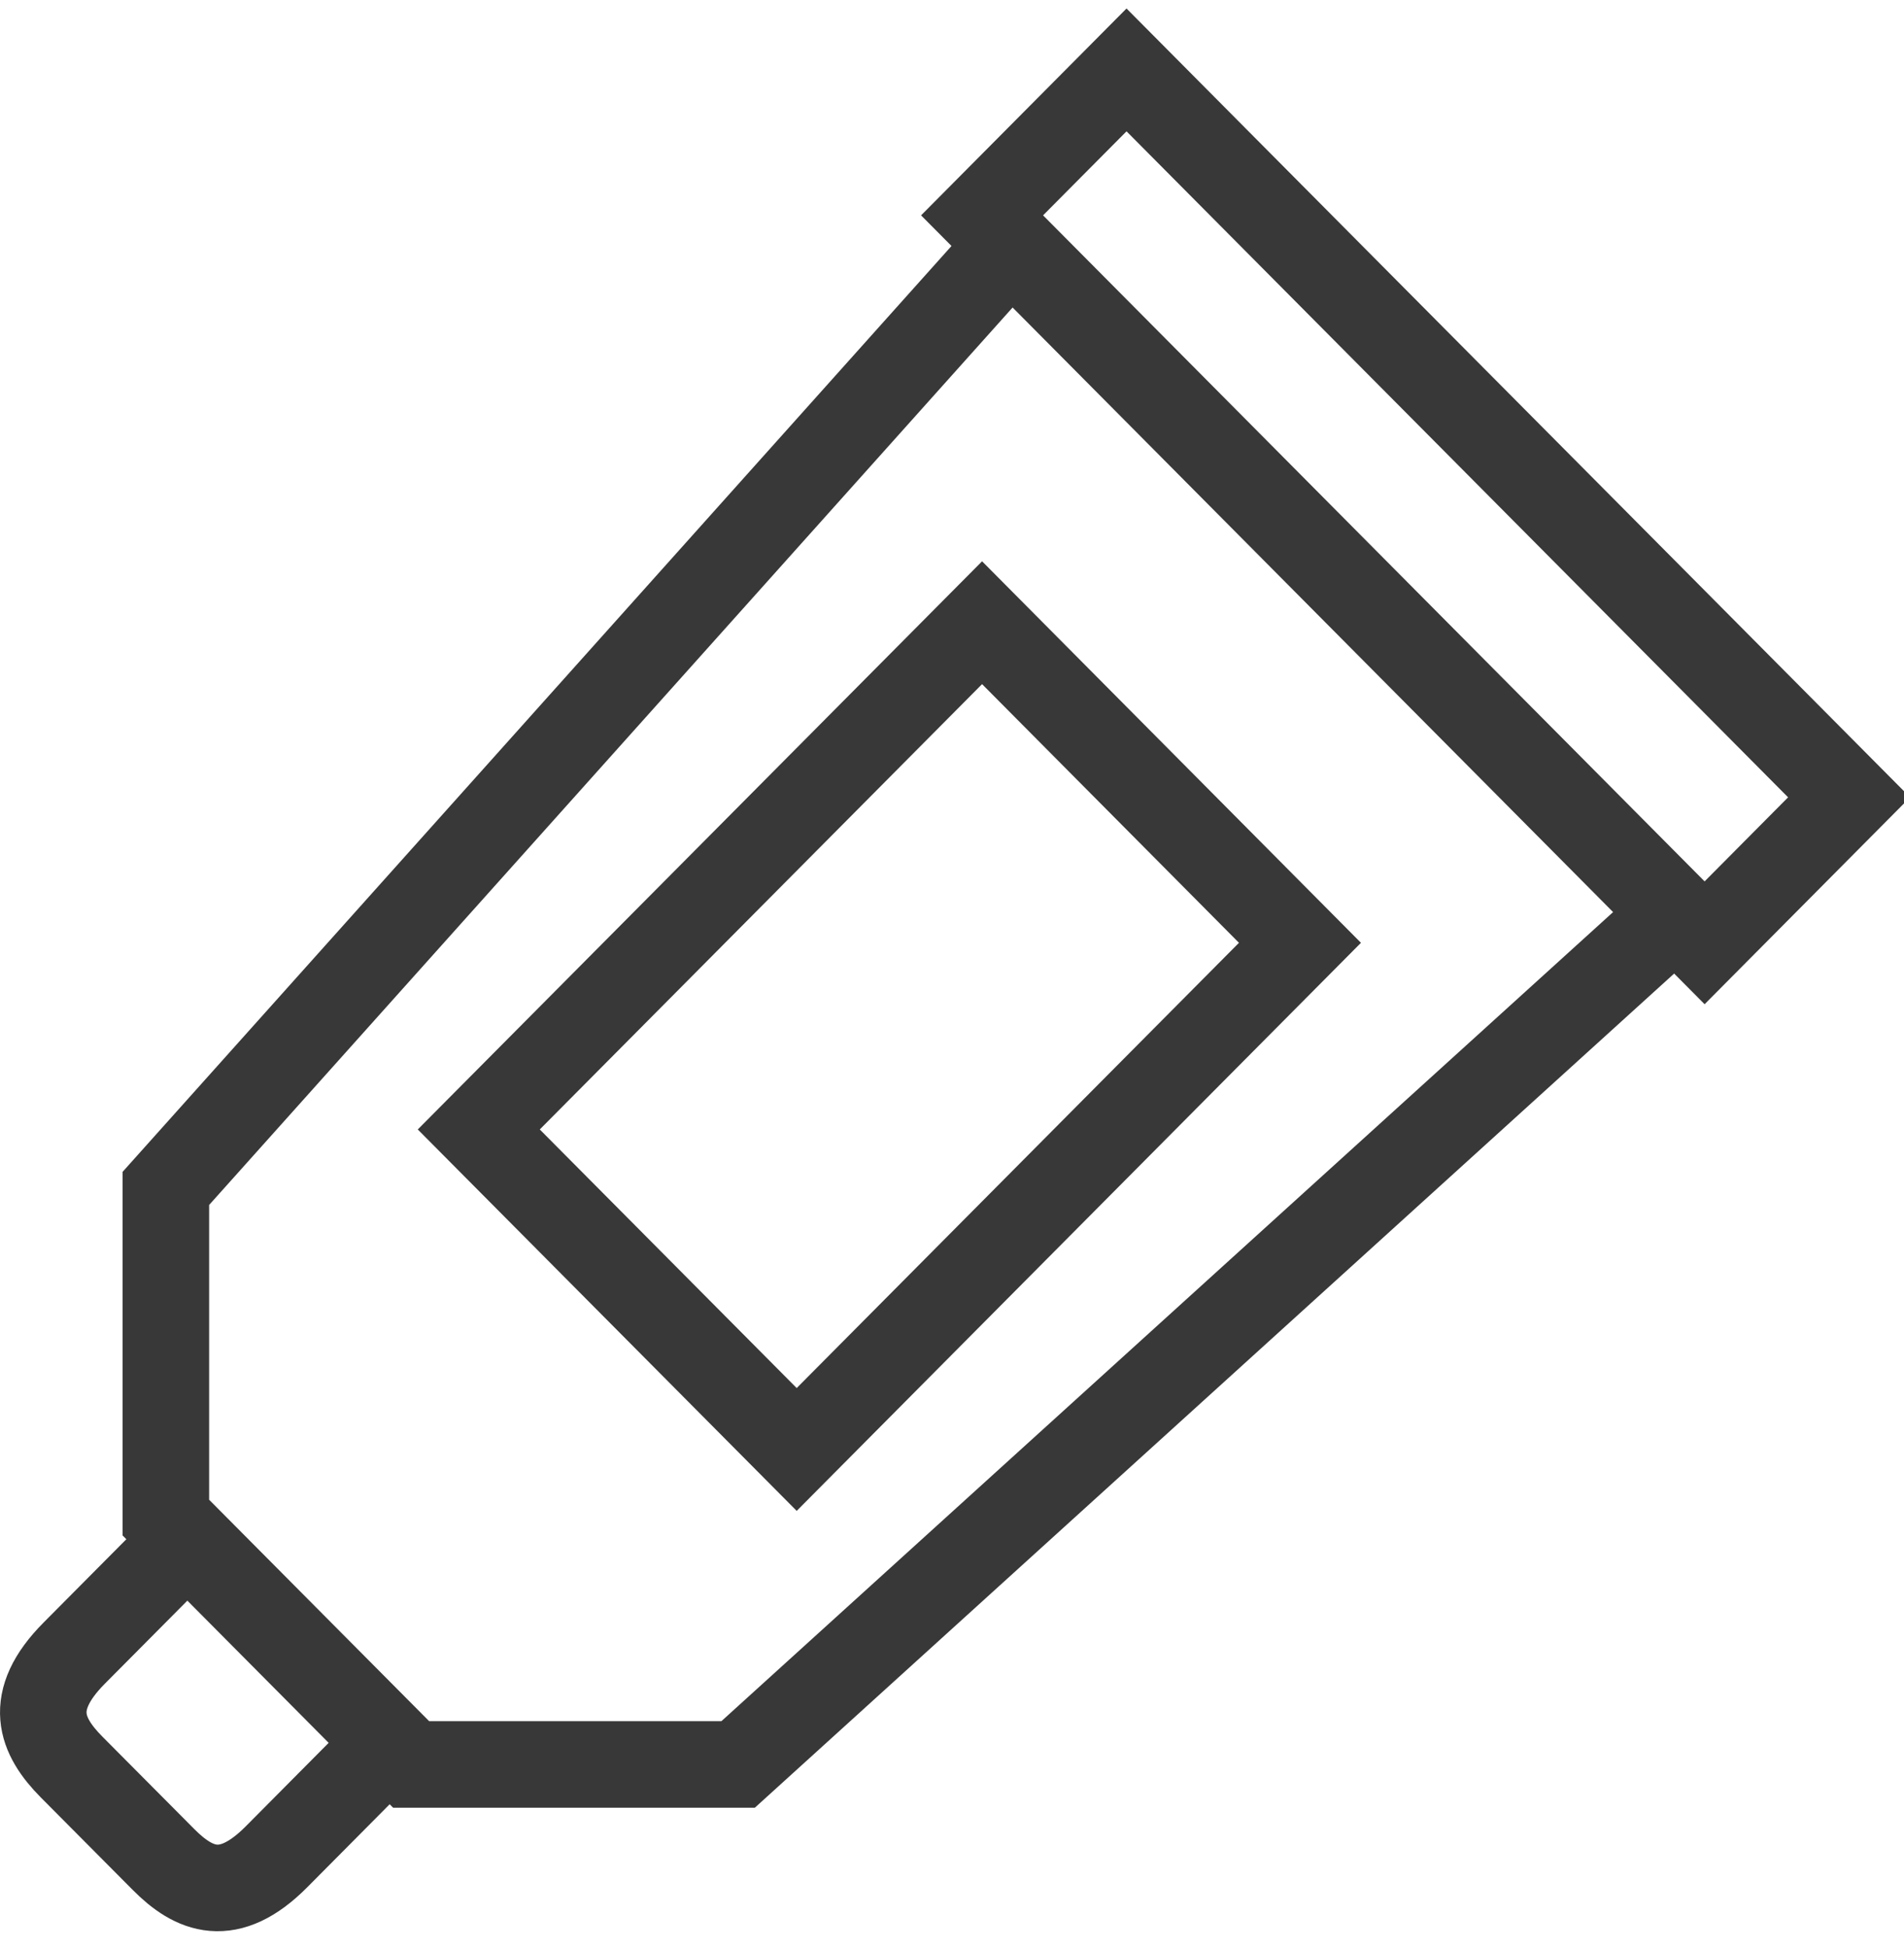 <?xml version="1.0" encoding="UTF-8"?>
<svg width="44px" height="45px" viewBox="0 0 44 45" version="1.1" xmlns="http://www.w3.org/2000/svg" xmlns:xlink="http://www.w3.org/1999/xlink">
    <!-- Generator: Sketch 55.2 (78181) - https://sketchapp.com -->
    <title>ic-outils-base-soins-personnels</title>
    <desc>Created with Sketch.</desc>
    <g id="Symbols" stroke="none" stroke-width="1" fill="none" fill-rule="evenodd">
        <g id="ic-outils-base-soins-personnels" stroke="#383838" stroke-width="2">
            <g id="Group-9" transform="translate(1, 1)">
                <polyline id="Stroke-1" points="22.362 4.648 2.833 26.455 2.833 34.06 8.501 39.763 16.057 39.763 37.724 20.109"></polyline>
                <g id="Group-8" transform="translate(0, 0.566)">
                    <polygon id="Stroke-2" points="41.731 16.854 38.392 20.215 21.695 3.409 25.033 0.049"></polygon>
                    <path d="M8.06,38.642 L5.388,41.332 C4.282,42.445 3.482,42.102 2.778,41.392 L0.652,39.254 C-0.051,38.544 -0.393,37.74 0.714,36.626 L3.385,33.938" id="Stroke-4"></path>
                    <polygon id="Stroke-6" points="17.411 31.92 10.064 24.527 21.695 12.82 29.041 20.215"></polygon>
                </g>
            </g>
        </g>
    </g>
</svg>